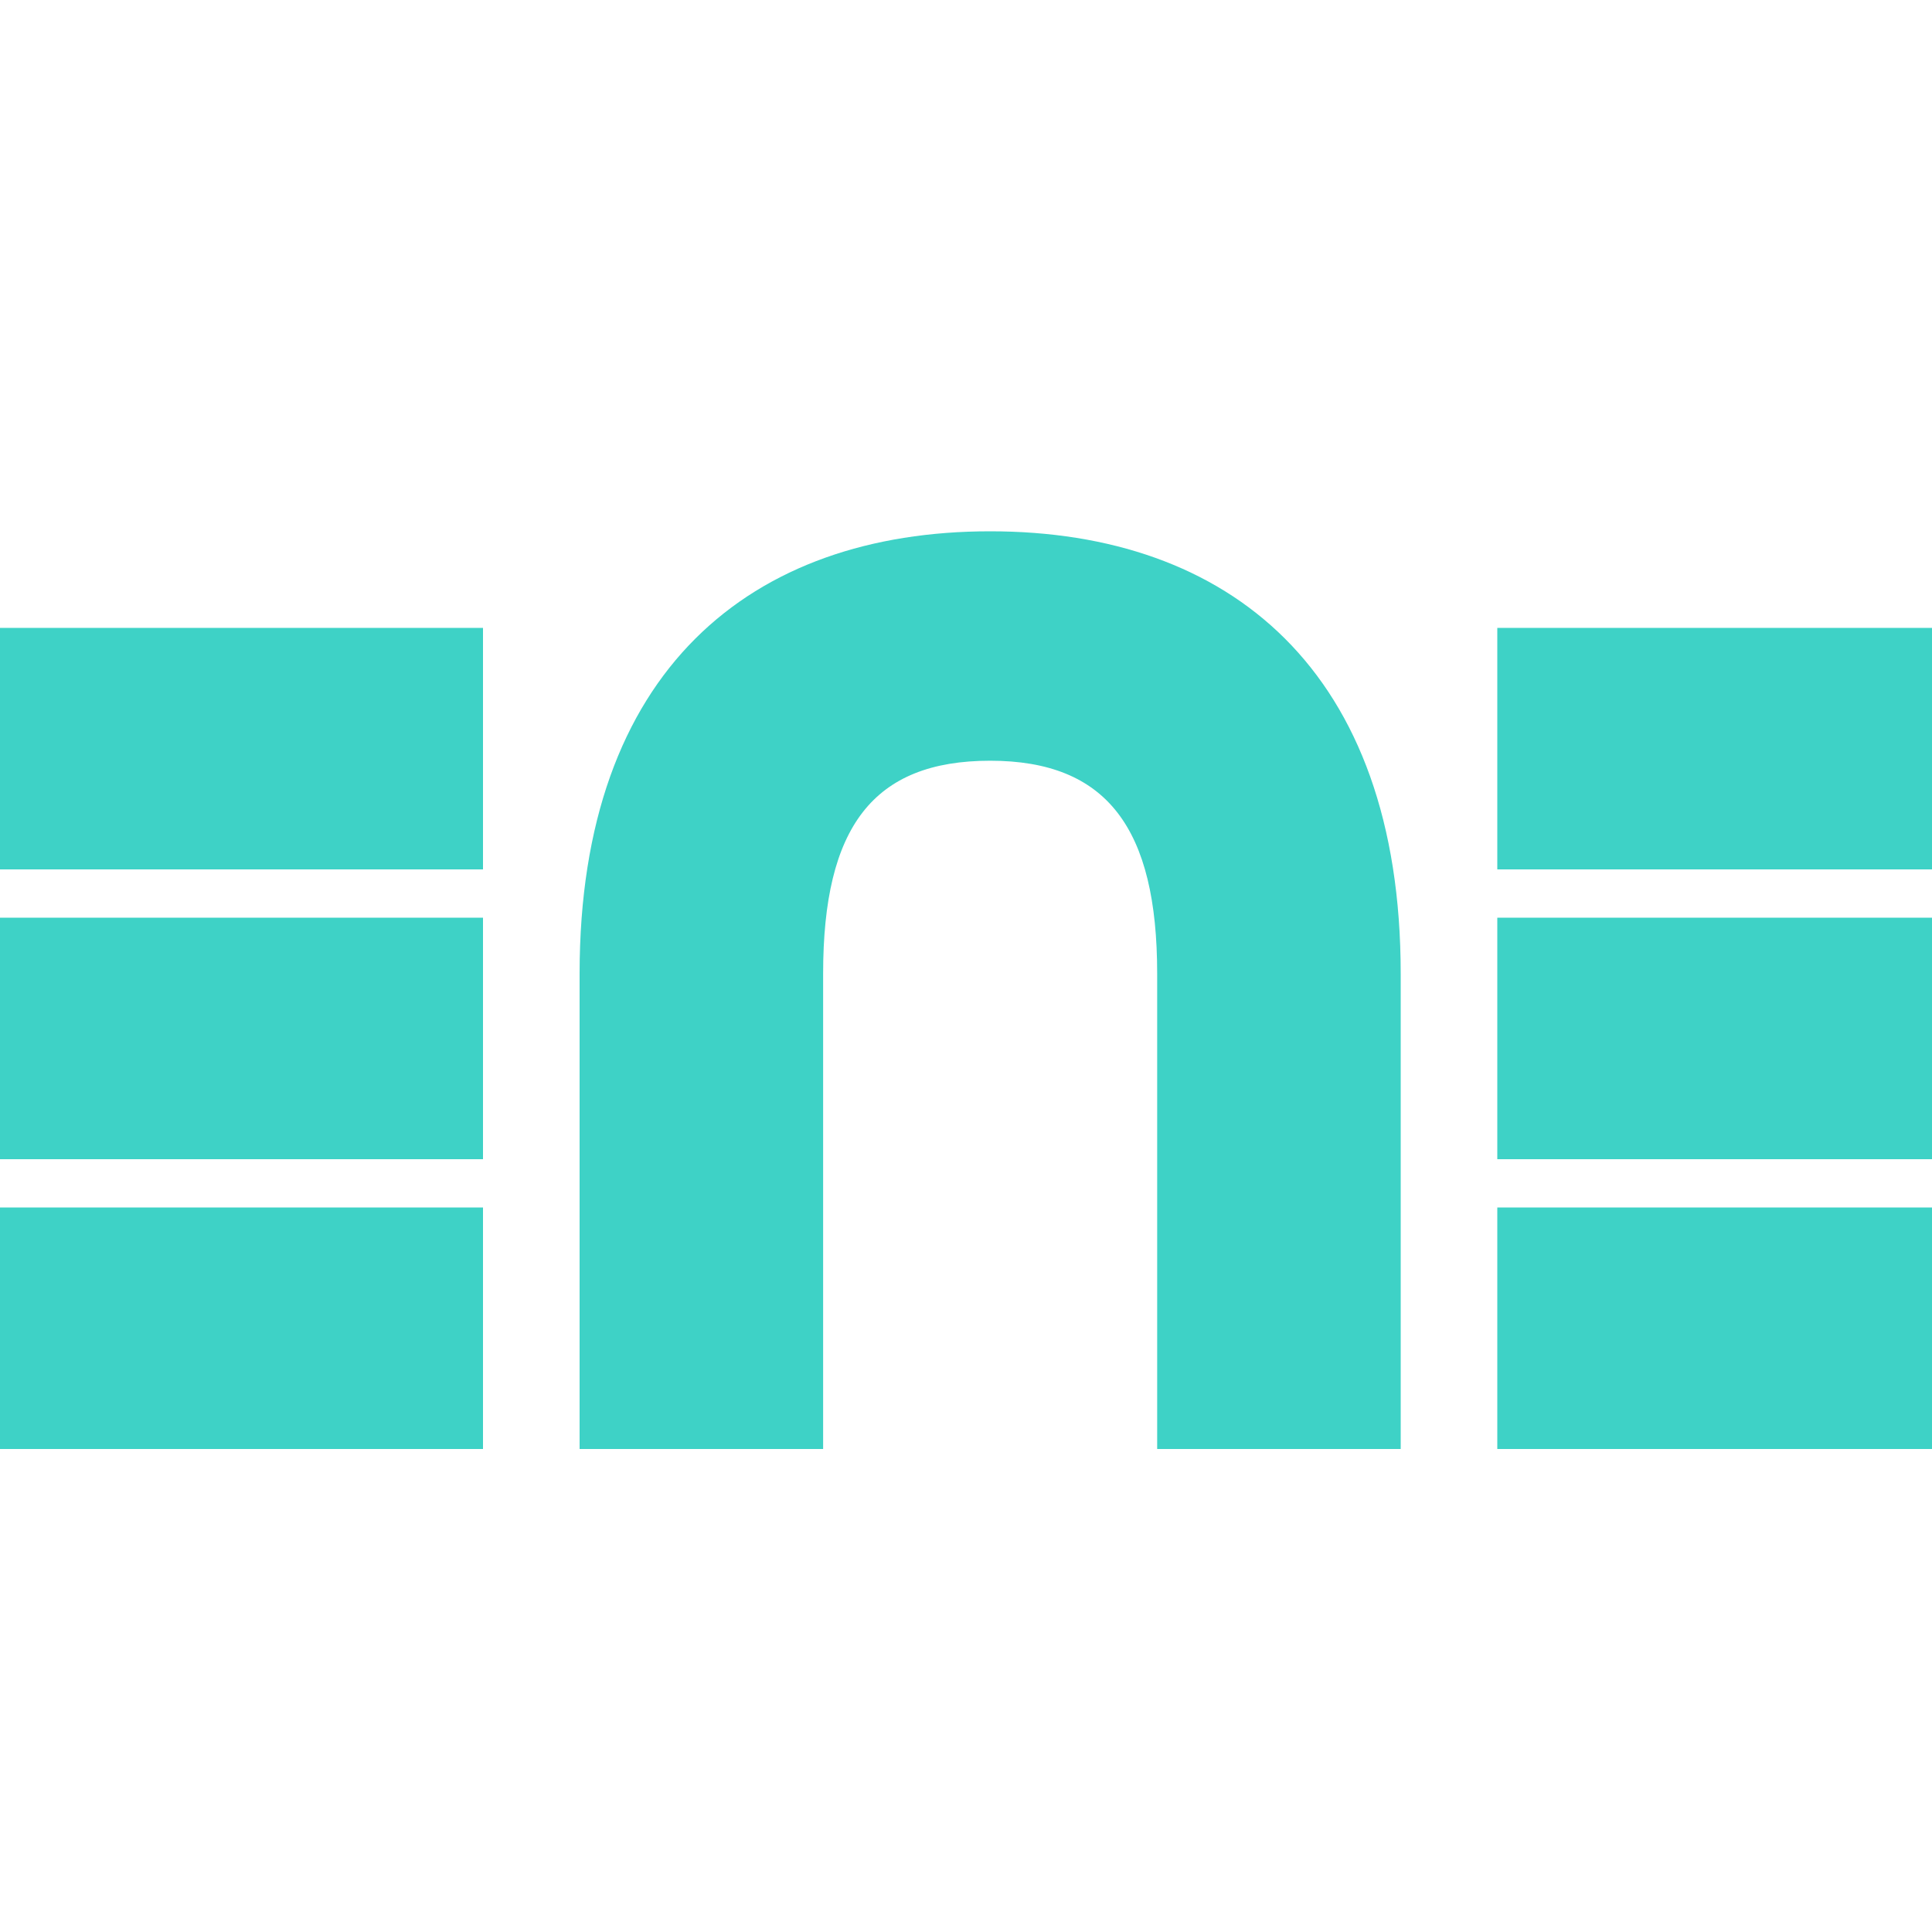 <svg width="40" height="40" viewBox="0 0 40 40" fill="none" xmlns="http://www.w3.org/2000/svg">
<path d="M23.958 30V20.156C23.958 17.156 22.924 15.75 20.5 15.75C18.076 15.75 17.042 17.125 17.042 20.156V30H12V20.156C12 13.875 15.555 11 20.5 11C25.445 11 29 13.875 29 20.156V30H23.958Z" fill="#3ED2C6"/>
<path fill-rule="evenodd" clip-rule="evenodd" d="M0 24H10V19H0V24Z" fill="#3ED2C6"/>
<path fill-rule="evenodd" clip-rule="evenodd" d="M31 24H40V19H31V24Z" fill="#3ED2C6"/>
<path fill-rule="evenodd" clip-rule="evenodd" d="M0 18H10V13H0V18Z" fill="#3ED2C6"/>
<path fill-rule="evenodd" clip-rule="evenodd" d="M31 18H40V13H31V18Z" fill="#3ED2C6"/>
<path fill-rule="evenodd" clip-rule="evenodd" d="M0 30H10V25H0V30Z" fill="#3ED2C6"/>
<path fill-rule="evenodd" clip-rule="evenodd" d="M31 30H40V25H31V30Z" fill="#3ED2C6"/>
</svg>
